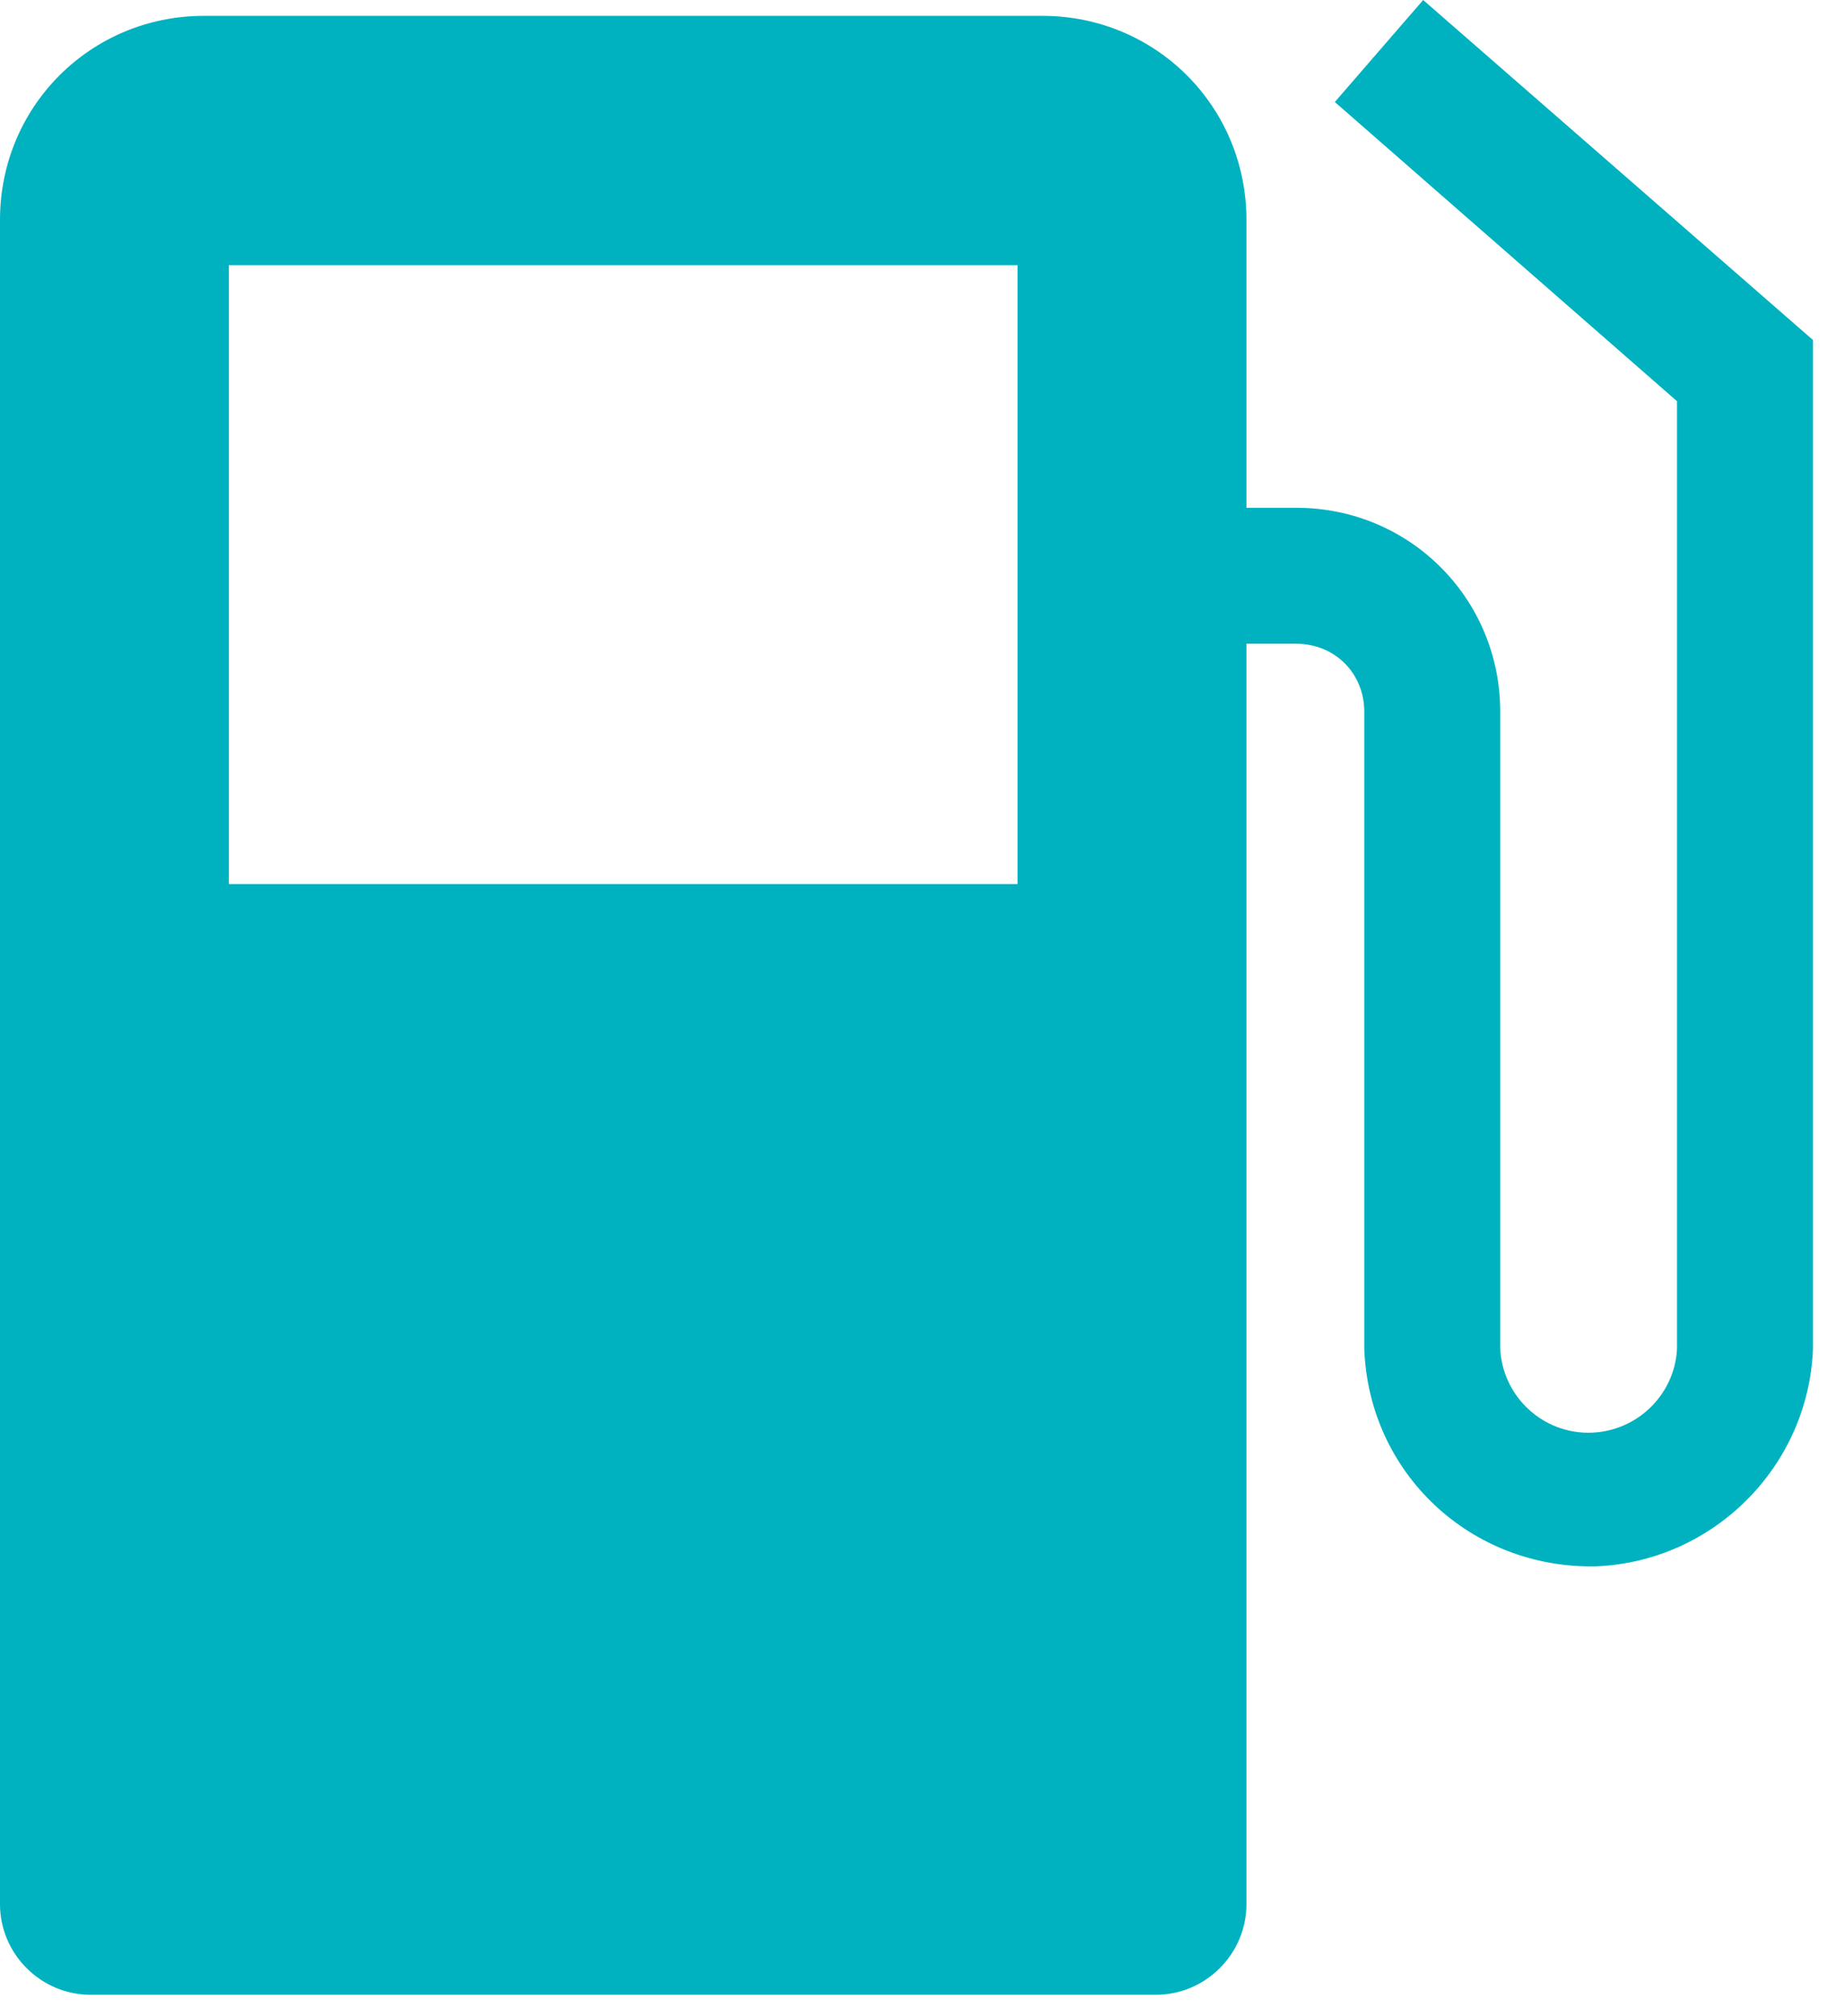 <?xml version="1.0" encoding="UTF-8" standalone="no"?><!DOCTYPE svg PUBLIC "-//W3C//DTD SVG 1.1//EN" "http://www.w3.org/Graphics/SVG/1.1/DTD/svg11.dtd"><svg width="100%" height="100%" viewBox="0 0 54 59" version="1.1" xmlns="http://www.w3.org/2000/svg" xmlns:xlink="http://www.w3.org/1999/xlink" xml:space="preserve" xmlns:serif="http://www.serif.com/" style="fill-rule:evenodd;clip-rule:evenodd;stroke-linejoin:round;stroke-miterlimit:2;"><path d="M41.654,0l-2.586,2.985l10.015,8.755l0,27.725c-0.066,1.393 -1.26,2.521 -2.719,2.455c-1.327,-0.067 -2.388,-1.128 -2.455,-2.455l0,-18.638c0,-3.316 -2.653,-5.969 -5.969,-5.969l-1.459,-0l-0,-8.424c-0,-3.317 -2.653,-5.97 -5.97,-5.97l-24.541,0c-3.317,0 -5.97,2.653 -5.97,5.97l-0,49.282c-0,1.459 1.194,2.653 2.653,2.653l31.175,0c1.459,0 2.653,-1.194 2.653,-2.653l-0,-36.879l1.459,0c1.128,0 1.99,0.863 1.99,1.99l-0,18.638c0.132,3.649 3.117,6.434 6.765,6.368c3.449,-0.133 6.235,-2.918 6.368,-6.368l-0,-29.516l-11.409,-9.949Zm-11.872,25.868l-23.083,0l0,-18.108l23.083,0l-0,18.108Z" style="fill:#00b2c0;fill-rule:nonzero;"/></svg>